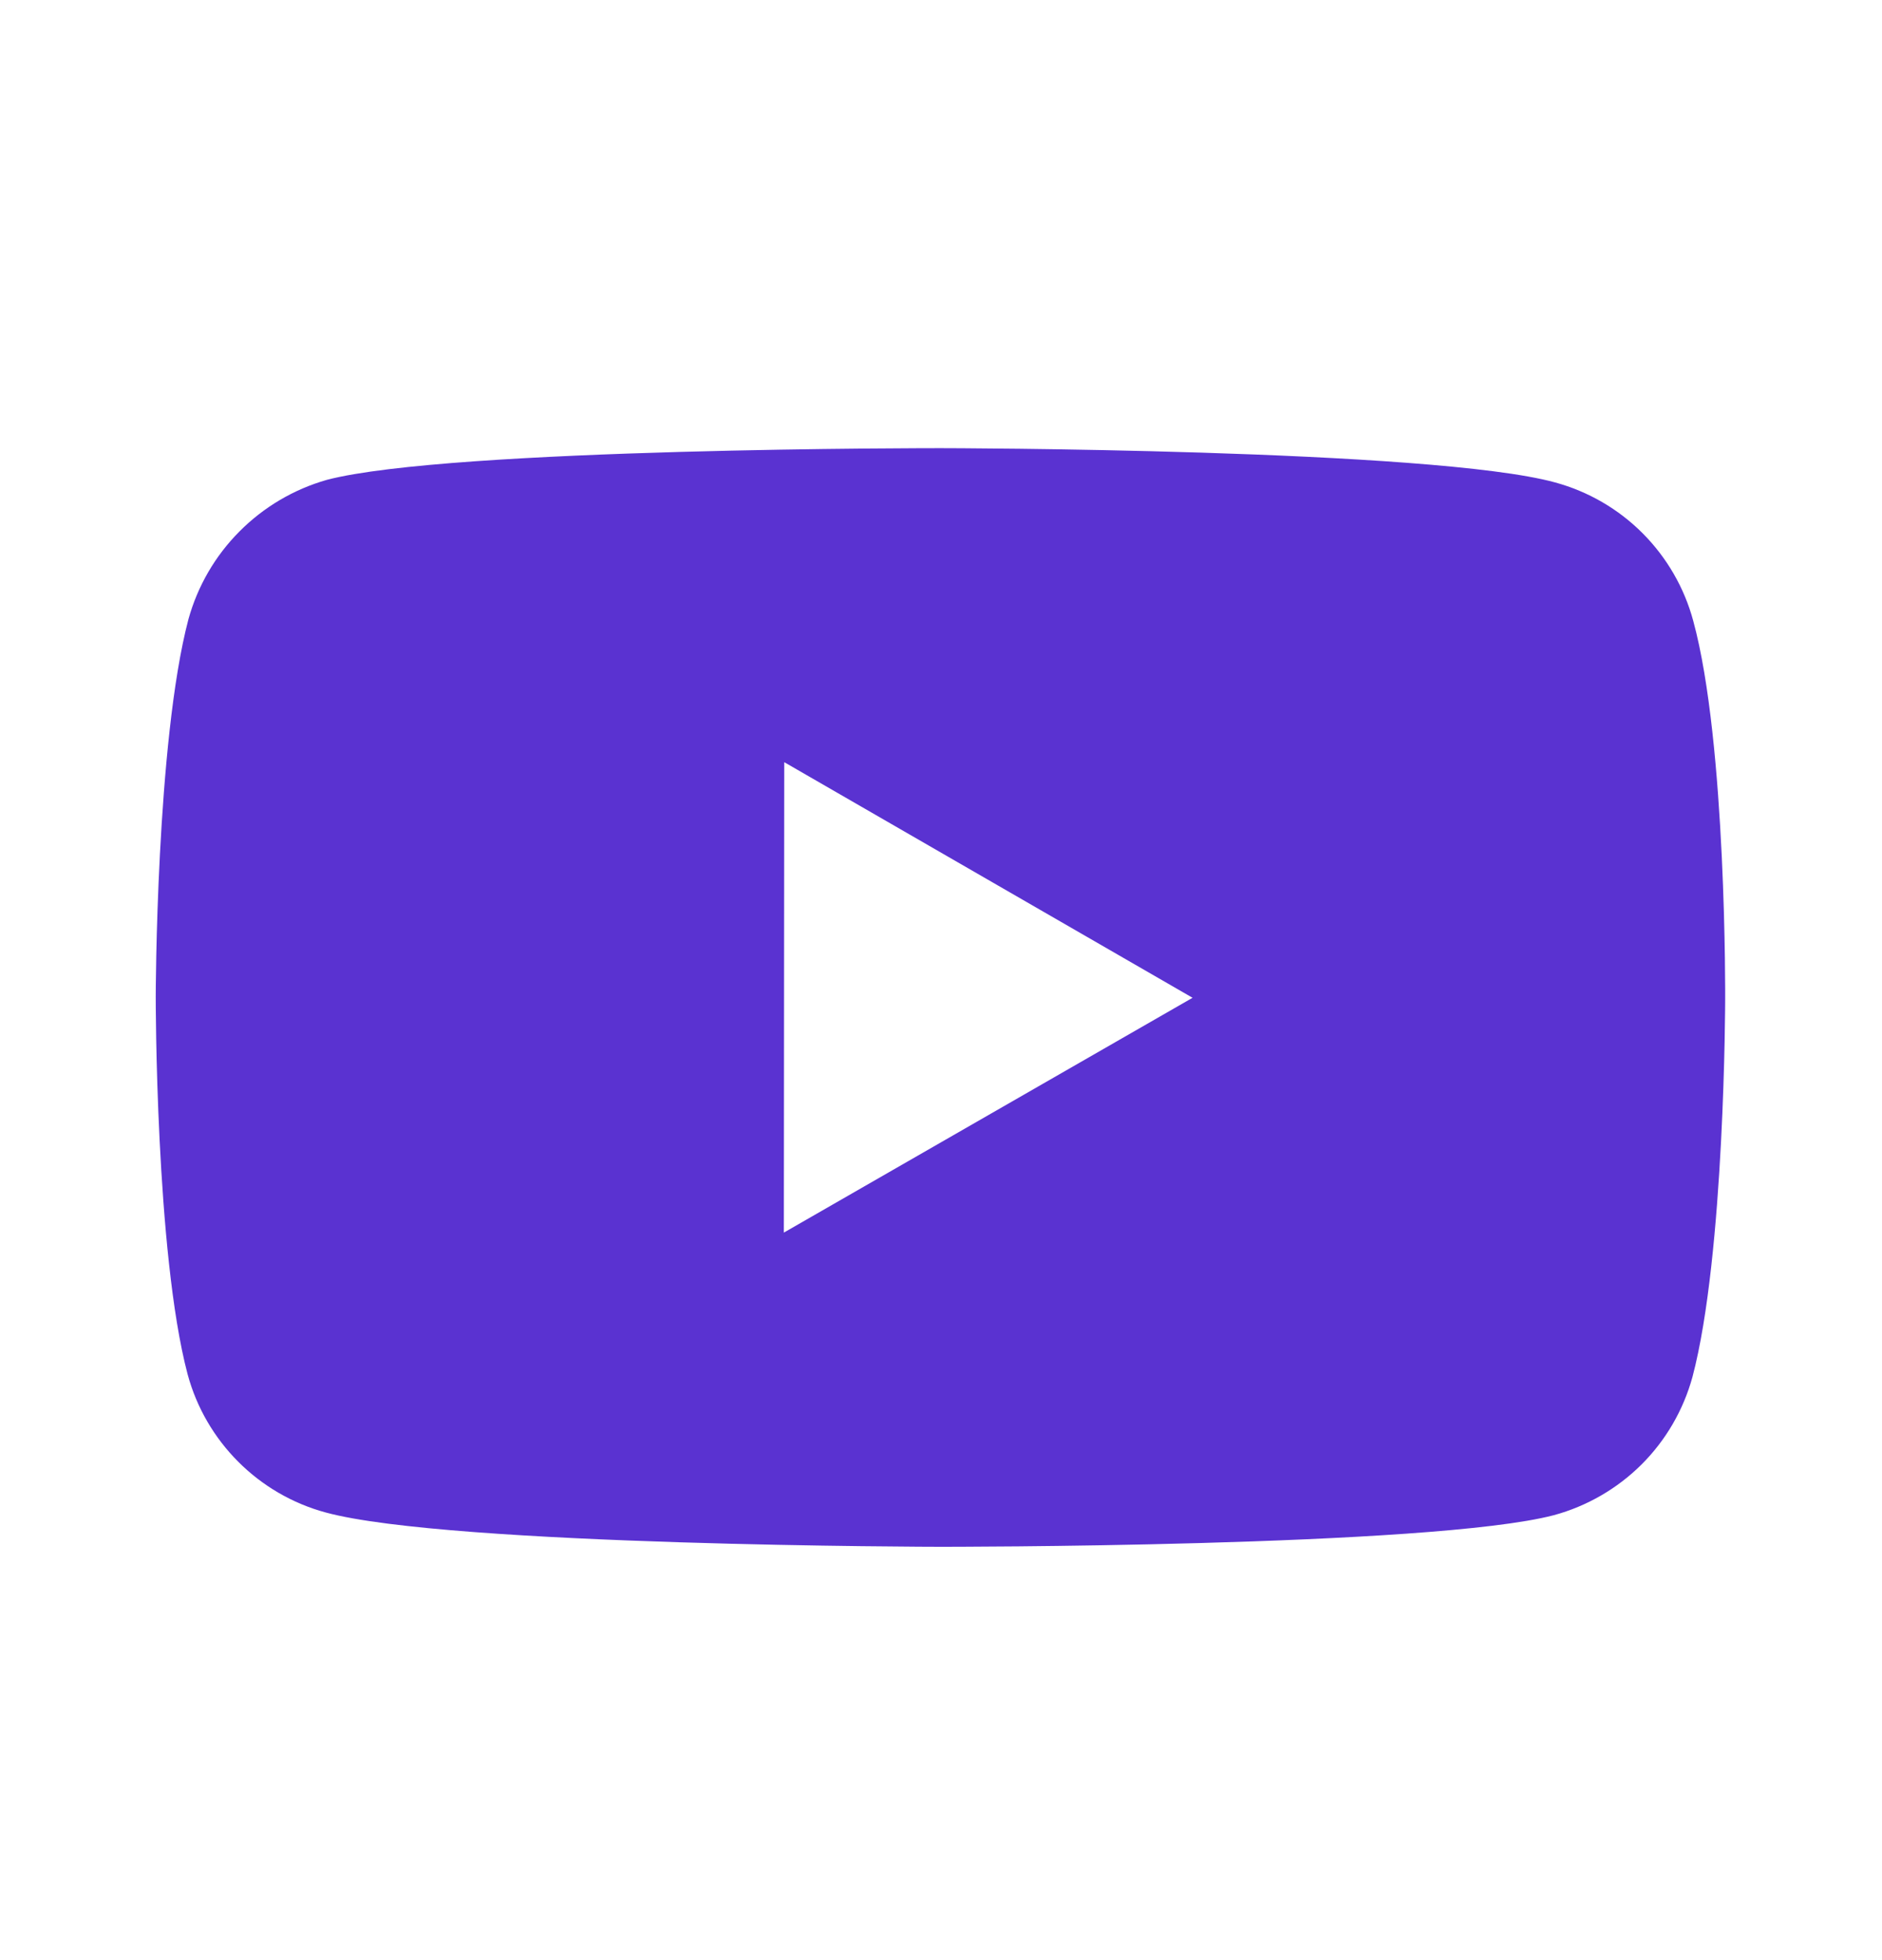 <svg width="24" height="25" viewBox="0 0 24 25" fill="none" xmlns="http://www.w3.org/2000/svg">
<path d="M21.593 7.919C21.479 7.496 21.256 7.111 20.947 6.801C20.638 6.491 20.253 6.268 19.831 6.153C18.265 5.723 12 5.716 12 5.716C12 5.716 5.736 5.709 4.169 6.12C3.747 6.24 3.363 6.467 3.054 6.778C2.744 7.089 2.52 7.475 2.403 7.898C1.99 9.464 1.986 12.712 1.986 12.712C1.986 12.712 1.982 15.976 2.392 17.526C2.622 18.383 3.297 19.06 4.155 19.291C5.737 19.721 11.985 19.728 11.985 19.728C11.985 19.728 18.25 19.735 19.816 19.325C20.238 19.21 20.624 18.987 20.934 18.678C21.244 18.369 21.467 17.984 21.583 17.562C21.997 15.997 22 12.75 22 12.75C22 12.75 22.02 9.485 21.593 7.919ZM9.996 15.721L10.001 9.721L15.208 12.726L9.996 15.721Z" fill="#5A32D1"/>
</svg>
